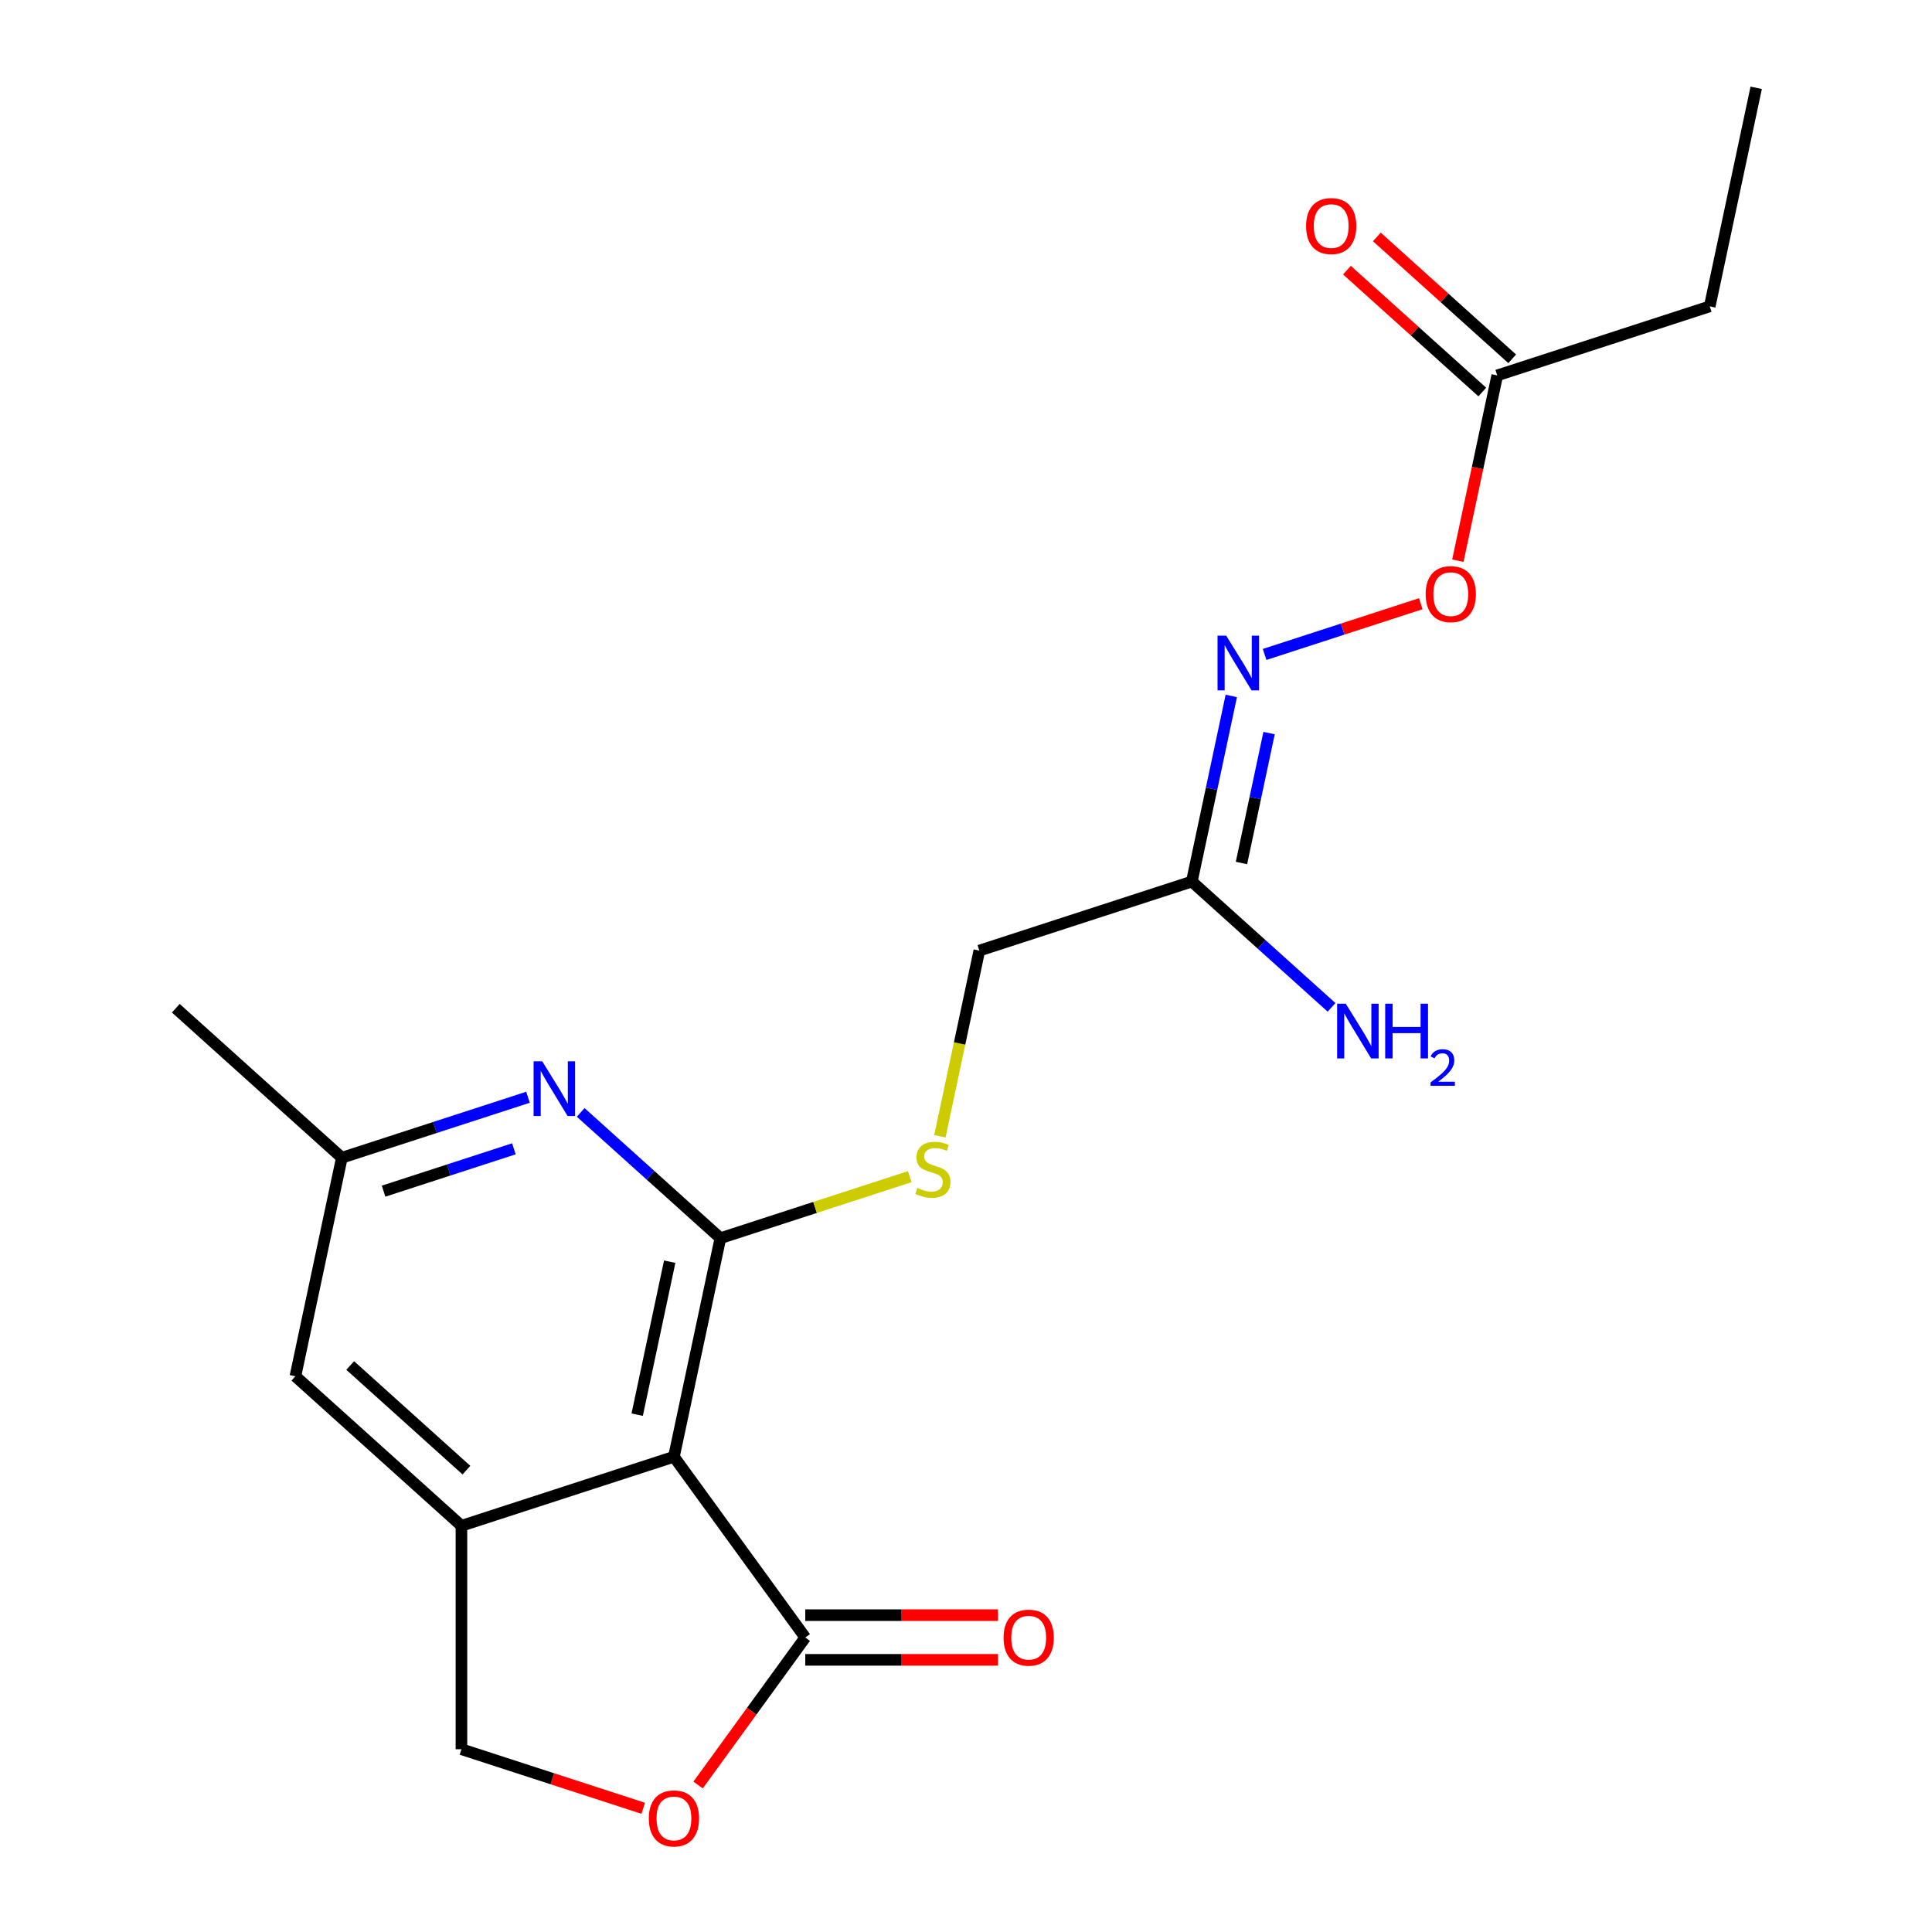 <?xml version='1.0' encoding='iso-8859-1'?>
<svg version='1.1' baseProfile='full'
              xmlns='http://www.w3.org/2000/svg'
                      xmlns:rdkit='http://www.rdkit.org/xml'
                      xmlns:xlink='http://www.w3.org/1999/xlink'
                  xml:space='preserve'
width='1000px' height='1000px' viewBox='0 0 1000 1000'>
<!-- END OF HEADER -->
<rect style='opacity:1.0;fill:#FFFFFF;stroke:none' width='1000' height='1000' x='0' y='0'> </rect>
<path class='bond-0' d='M 372.872,640.887 L 348.828,754.008' style='fill:none;fill-rule:evenodd;stroke:#000000;stroke-width:6px;stroke-linecap:butt;stroke-linejoin:miter;stroke-opacity:1' />
<path class='bond-0' d='M 346.641,653.046 L 329.81,732.231' style='fill:none;fill-rule:evenodd;stroke:#000000;stroke-width:6px;stroke-linecap:butt;stroke-linejoin:miter;stroke-opacity:1' />
<path class='bond-3' d='M 372.872,640.887 L 336.716,608.332' style='fill:none;fill-rule:evenodd;stroke:#000000;stroke-width:6px;stroke-linecap:butt;stroke-linejoin:miter;stroke-opacity:1' />
<path class='bond-3' d='M 336.716,608.332 L 300.56,575.777' style='fill:none;fill-rule:evenodd;stroke:#0000FF;stroke-width:6px;stroke-linecap:butt;stroke-linejoin:miter;stroke-opacity:1' />
<path class='bond-6' d='M 372.872,640.887 L 421.881,624.963' style='fill:none;fill-rule:evenodd;stroke:#000000;stroke-width:6px;stroke-linecap:butt;stroke-linejoin:miter;stroke-opacity:1' />
<path class='bond-6' d='M 421.881,624.963 L 470.889,609.039' style='fill:none;fill-rule:evenodd;stroke:#CCCC00;stroke-width:6px;stroke-linecap:butt;stroke-linejoin:miter;stroke-opacity:1' />
<path class='bond-1' d='M 348.828,754.008 L 238.84,789.745' style='fill:none;fill-rule:evenodd;stroke:#000000;stroke-width:6px;stroke-linecap:butt;stroke-linejoin:miter;stroke-opacity:1' />
<path class='bond-2' d='M 348.828,754.008 L 416.804,847.569' style='fill:none;fill-rule:evenodd;stroke:#000000;stroke-width:6px;stroke-linecap:butt;stroke-linejoin:miter;stroke-opacity:1' />
<path class='bond-8' d='M 238.84,789.745 L 238.84,905.393' style='fill:none;fill-rule:evenodd;stroke:#000000;stroke-width:6px;stroke-linecap:butt;stroke-linejoin:miter;stroke-opacity:1' />
<path class='bond-20' d='M 238.84,789.745 L 152.897,712.361' style='fill:none;fill-rule:evenodd;stroke:#000000;stroke-width:6px;stroke-linecap:butt;stroke-linejoin:miter;stroke-opacity:1' />
<path class='bond-20' d='M 241.425,760.949 L 181.265,706.78' style='fill:none;fill-rule:evenodd;stroke:#000000;stroke-width:6px;stroke-linecap:butt;stroke-linejoin:miter;stroke-opacity:1' />
<path class='bond-4' d='M 416.804,847.569 L 389.068,885.744' style='fill:none;fill-rule:evenodd;stroke:#000000;stroke-width:6px;stroke-linecap:butt;stroke-linejoin:miter;stroke-opacity:1' />
<path class='bond-4' d='M 389.068,885.744 L 361.332,923.919' style='fill:none;fill-rule:evenodd;stroke:#FF0000;stroke-width:6px;stroke-linecap:butt;stroke-linejoin:miter;stroke-opacity:1' />
<path class='bond-13' d='M 416.804,859.134 L 466.682,859.134' style='fill:none;fill-rule:evenodd;stroke:#000000;stroke-width:6px;stroke-linecap:butt;stroke-linejoin:miter;stroke-opacity:1' />
<path class='bond-13' d='M 466.682,859.134 L 516.561,859.134' style='fill:none;fill-rule:evenodd;stroke:#FF0000;stroke-width:6px;stroke-linecap:butt;stroke-linejoin:miter;stroke-opacity:1' />
<path class='bond-13' d='M 416.804,836.004 L 466.682,836.004' style='fill:none;fill-rule:evenodd;stroke:#000000;stroke-width:6px;stroke-linecap:butt;stroke-linejoin:miter;stroke-opacity:1' />
<path class='bond-13' d='M 466.682,836.004 L 516.561,836.004' style='fill:none;fill-rule:evenodd;stroke:#FF0000;stroke-width:6px;stroke-linecap:butt;stroke-linejoin:miter;stroke-opacity:1' />
<path class='bond-10' d='M 273.298,567.932 L 225.12,583.586' style='fill:none;fill-rule:evenodd;stroke:#0000FF;stroke-width:6px;stroke-linecap:butt;stroke-linejoin:miter;stroke-opacity:1' />
<path class='bond-10' d='M 225.12,583.586 L 176.941,599.24' style='fill:none;fill-rule:evenodd;stroke:#000000;stroke-width:6px;stroke-linecap:butt;stroke-linejoin:miter;stroke-opacity:1' />
<path class='bond-10' d='M 265.992,594.626 L 232.267,605.584' style='fill:none;fill-rule:evenodd;stroke:#0000FF;stroke-width:6px;stroke-linecap:butt;stroke-linejoin:miter;stroke-opacity:1' />
<path class='bond-10' d='M 232.267,605.584 L 198.542,616.542' style='fill:none;fill-rule:evenodd;stroke:#000000;stroke-width:6px;stroke-linecap:butt;stroke-linejoin:miter;stroke-opacity:1' />
<path class='bond-21' d='M 332.937,935.967 L 285.888,920.68' style='fill:none;fill-rule:evenodd;stroke:#FF0000;stroke-width:6px;stroke-linecap:butt;stroke-linejoin:miter;stroke-opacity:1' />
<path class='bond-21' d='M 285.888,920.68 L 238.84,905.393' style='fill:none;fill-rule:evenodd;stroke:#000000;stroke-width:6px;stroke-linecap:butt;stroke-linejoin:miter;stroke-opacity:1' />
<path class='bond-5' d='M 616.893,456.292 L 506.905,492.029' style='fill:none;fill-rule:evenodd;stroke:#000000;stroke-width:6px;stroke-linecap:butt;stroke-linejoin:miter;stroke-opacity:1' />
<path class='bond-7' d='M 616.893,456.292 L 627.103,408.257' style='fill:none;fill-rule:evenodd;stroke:#000000;stroke-width:6px;stroke-linecap:butt;stroke-linejoin:miter;stroke-opacity:1' />
<path class='bond-7' d='M 627.103,408.257 L 637.313,360.222' style='fill:none;fill-rule:evenodd;stroke:#0000FF;stroke-width:6px;stroke-linecap:butt;stroke-linejoin:miter;stroke-opacity:1' />
<path class='bond-7' d='M 642.58,446.69 L 649.727,413.066' style='fill:none;fill-rule:evenodd;stroke:#000000;stroke-width:6px;stroke-linecap:butt;stroke-linejoin:miter;stroke-opacity:1' />
<path class='bond-7' d='M 649.727,413.066 L 656.874,379.441' style='fill:none;fill-rule:evenodd;stroke:#0000FF;stroke-width:6px;stroke-linecap:butt;stroke-linejoin:miter;stroke-opacity:1' />
<path class='bond-16' d='M 616.893,456.292 L 653.049,488.847' style='fill:none;fill-rule:evenodd;stroke:#000000;stroke-width:6px;stroke-linecap:butt;stroke-linejoin:miter;stroke-opacity:1' />
<path class='bond-16' d='M 653.049,488.847 L 689.205,521.402' style='fill:none;fill-rule:evenodd;stroke:#0000FF;stroke-width:6px;stroke-linecap:butt;stroke-linejoin:miter;stroke-opacity:1' />
<path class='bond-14' d='M 486.476,588.138 L 496.69,540.084' style='fill:none;fill-rule:evenodd;stroke:#CCCC00;stroke-width:6px;stroke-linecap:butt;stroke-linejoin:miter;stroke-opacity:1' />
<path class='bond-14' d='M 496.69,540.084 L 506.905,492.029' style='fill:none;fill-rule:evenodd;stroke:#000000;stroke-width:6px;stroke-linecap:butt;stroke-linejoin:miter;stroke-opacity:1' />
<path class='bond-12' d='M 654.568,338.742 L 694.98,325.611' style='fill:none;fill-rule:evenodd;stroke:#0000FF;stroke-width:6px;stroke-linecap:butt;stroke-linejoin:miter;stroke-opacity:1' />
<path class='bond-12' d='M 694.98,325.611 L 735.392,312.48' style='fill:none;fill-rule:evenodd;stroke:#FF0000;stroke-width:6px;stroke-linecap:butt;stroke-linejoin:miter;stroke-opacity:1' />
<path class='bond-9' d='M 152.897,712.361 L 176.941,599.24' style='fill:none;fill-rule:evenodd;stroke:#000000;stroke-width:6px;stroke-linecap:butt;stroke-linejoin:miter;stroke-opacity:1' />
<path class='bond-18' d='M 176.941,599.24 L 90.998,521.857' style='fill:none;fill-rule:evenodd;stroke:#000000;stroke-width:6px;stroke-linecap:butt;stroke-linejoin:miter;stroke-opacity:1' />
<path class='bond-11' d='M 774.97,194.313 L 764.776,242.267' style='fill:none;fill-rule:evenodd;stroke:#000000;stroke-width:6px;stroke-linecap:butt;stroke-linejoin:miter;stroke-opacity:1' />
<path class='bond-11' d='M 764.776,242.267 L 754.583,290.222' style='fill:none;fill-rule:evenodd;stroke:#FF0000;stroke-width:6px;stroke-linecap:butt;stroke-linejoin:miter;stroke-opacity:1' />
<path class='bond-15' d='M 782.708,185.718 L 747.682,154.181' style='fill:none;fill-rule:evenodd;stroke:#000000;stroke-width:6px;stroke-linecap:butt;stroke-linejoin:miter;stroke-opacity:1' />
<path class='bond-15' d='M 747.682,154.181 L 712.656,122.643' style='fill:none;fill-rule:evenodd;stroke:#FF0000;stroke-width:6px;stroke-linecap:butt;stroke-linejoin:miter;stroke-opacity:1' />
<path class='bond-15' d='M 767.231,202.907 L 732.205,171.369' style='fill:none;fill-rule:evenodd;stroke:#000000;stroke-width:6px;stroke-linecap:butt;stroke-linejoin:miter;stroke-opacity:1' />
<path class='bond-15' d='M 732.205,171.369 L 697.179,139.832' style='fill:none;fill-rule:evenodd;stroke:#FF0000;stroke-width:6px;stroke-linecap:butt;stroke-linejoin:miter;stroke-opacity:1' />
<path class='bond-17' d='M 774.97,194.313 L 884.957,158.575' style='fill:none;fill-rule:evenodd;stroke:#000000;stroke-width:6px;stroke-linecap:butt;stroke-linejoin:miter;stroke-opacity:1' />
<path class='bond-19' d='M 884.957,158.575 L 909.002,45.455' style='fill:none;fill-rule:evenodd;stroke:#000000;stroke-width:6px;stroke-linecap:butt;stroke-linejoin:miter;stroke-opacity:1' />
<path  class='atom-4' d='M 280.669 549.343
L 289.949 564.343
Q 290.869 565.823, 292.349 568.503
Q 293.829 571.183, 293.909 571.343
L 293.909 549.343
L 297.669 549.343
L 297.669 577.663
L 293.789 577.663
L 283.829 561.263
Q 282.669 559.343, 281.429 557.143
Q 280.229 554.943, 279.869 554.263
L 279.869 577.663
L 276.189 577.663
L 276.189 549.343
L 280.669 549.343
' fill='#0000FF'/>
<path  class='atom-5' d='M 335.828 941.21
Q 335.828 934.41, 339.188 930.61
Q 342.548 926.81, 348.828 926.81
Q 355.108 926.81, 358.468 930.61
Q 361.828 934.41, 361.828 941.21
Q 361.828 948.09, 358.428 952.01
Q 355.028 955.89, 348.828 955.89
Q 342.588 955.89, 339.188 952.01
Q 335.828 948.13, 335.828 941.21
M 348.828 952.69
Q 353.148 952.69, 355.468 949.81
Q 357.828 946.89, 357.828 941.21
Q 357.828 935.65, 355.468 932.85
Q 353.148 930.01, 348.828 930.01
Q 344.508 930.01, 342.148 932.81
Q 339.828 935.61, 339.828 941.21
Q 339.828 946.93, 342.148 949.81
Q 344.508 952.69, 348.828 952.69
' fill='#FF0000'/>
<path  class='atom-7' d='M 474.86 614.87
Q 475.18 614.99, 476.5 615.55
Q 477.82 616.11, 479.26 616.47
Q 480.74 616.79, 482.18 616.79
Q 484.86 616.79, 486.42 615.51
Q 487.98 614.19, 487.98 611.91
Q 487.98 610.35, 487.18 609.39
Q 486.42 608.43, 485.22 607.91
Q 484.02 607.39, 482.02 606.79
Q 479.5 606.03, 477.98 605.31
Q 476.5 604.59, 475.42 603.07
Q 474.38 601.55, 474.38 598.99
Q 474.38 595.43, 476.78 593.23
Q 479.22 591.03, 484.02 591.03
Q 487.3 591.03, 491.02 592.59
L 490.1 595.67
Q 486.7 594.27, 484.14 594.27
Q 481.38 594.27, 479.86 595.43
Q 478.34 596.55, 478.38 598.51
Q 478.38 600.03, 479.14 600.95
Q 479.94 601.87, 481.06 602.39
Q 482.22 602.91, 484.14 603.51
Q 486.7 604.31, 488.22 605.11
Q 489.74 605.91, 490.82 607.55
Q 491.94 609.15, 491.94 611.91
Q 491.94 615.83, 489.3 617.95
Q 486.7 620.03, 482.34 620.03
Q 479.82 620.03, 477.9 619.47
Q 476.02 618.95, 473.78 618.03
L 474.86 614.87
' fill='#CCCC00'/>
<path  class='atom-8' d='M 634.677 329.011
L 643.957 344.011
Q 644.877 345.491, 646.357 348.171
Q 647.837 350.851, 647.917 351.011
L 647.917 329.011
L 651.677 329.011
L 651.677 357.331
L 647.797 357.331
L 637.837 340.931
Q 636.677 339.011, 635.437 336.811
Q 634.237 334.611, 633.877 333.931
L 633.877 357.331
L 630.197 357.331
L 630.197 329.011
L 634.677 329.011
' fill='#0000FF'/>
<path  class='atom-13' d='M 737.925 307.513
Q 737.925 300.713, 741.285 296.913
Q 744.645 293.113, 750.925 293.113
Q 757.205 293.113, 760.565 296.913
Q 763.925 300.713, 763.925 307.513
Q 763.925 314.393, 760.525 318.313
Q 757.125 322.193, 750.925 322.193
Q 744.685 322.193, 741.285 318.313
Q 737.925 314.433, 737.925 307.513
M 750.925 318.993
Q 755.245 318.993, 757.565 316.113
Q 759.925 313.193, 759.925 307.513
Q 759.925 301.953, 757.565 299.153
Q 755.245 296.313, 750.925 296.313
Q 746.605 296.313, 744.245 299.113
Q 741.925 301.913, 741.925 307.513
Q 741.925 313.233, 744.245 316.113
Q 746.605 318.993, 750.925 318.993
' fill='#FF0000'/>
<path  class='atom-14' d='M 519.452 847.649
Q 519.452 840.849, 522.812 837.049
Q 526.172 833.249, 532.452 833.249
Q 538.732 833.249, 542.092 837.049
Q 545.452 840.849, 545.452 847.649
Q 545.452 854.529, 542.052 858.449
Q 538.652 862.329, 532.452 862.329
Q 526.212 862.329, 522.812 858.449
Q 519.452 854.569, 519.452 847.649
M 532.452 859.129
Q 536.772 859.129, 539.092 856.249
Q 541.452 853.329, 541.452 847.649
Q 541.452 842.089, 539.092 839.289
Q 536.772 836.449, 532.452 836.449
Q 528.132 836.449, 525.772 839.249
Q 523.452 842.049, 523.452 847.649
Q 523.452 853.369, 525.772 856.249
Q 528.132 859.129, 532.452 859.129
' fill='#FF0000'/>
<path  class='atom-16' d='M 676.026 117.009
Q 676.026 110.209, 679.386 106.409
Q 682.746 102.609, 689.026 102.609
Q 695.306 102.609, 698.666 106.409
Q 702.026 110.209, 702.026 117.009
Q 702.026 123.889, 698.626 127.809
Q 695.226 131.689, 689.026 131.689
Q 682.786 131.689, 679.386 127.809
Q 676.026 123.929, 676.026 117.009
M 689.026 128.489
Q 693.346 128.489, 695.666 125.609
Q 698.026 122.689, 698.026 117.009
Q 698.026 111.449, 695.666 108.649
Q 693.346 105.809, 689.026 105.809
Q 684.706 105.809, 682.346 108.609
Q 680.026 111.409, 680.026 117.009
Q 680.026 122.729, 682.346 125.609
Q 684.706 128.489, 689.026 128.489
' fill='#FF0000'/>
<path  class='atom-17' d='M 696.576 519.515
L 705.856 534.515
Q 706.776 535.995, 708.256 538.675
Q 709.736 541.355, 709.816 541.515
L 709.816 519.515
L 713.576 519.515
L 713.576 547.835
L 709.696 547.835
L 699.736 531.435
Q 698.576 529.515, 697.336 527.315
Q 696.136 525.115, 695.776 524.435
L 695.776 547.835
L 692.096 547.835
L 692.096 519.515
L 696.576 519.515
' fill='#0000FF'/>
<path  class='atom-17' d='M 716.976 519.515
L 720.816 519.515
L 720.816 531.555
L 735.296 531.555
L 735.296 519.515
L 739.136 519.515
L 739.136 547.835
L 735.296 547.835
L 735.296 534.755
L 720.816 534.755
L 720.816 547.835
L 716.976 547.835
L 716.976 519.515
' fill='#0000FF'/>
<path  class='atom-17' d='M 740.509 546.842
Q 741.195 545.073, 742.832 544.096
Q 744.469 543.093, 746.739 543.093
Q 749.564 543.093, 751.148 544.624
Q 752.732 546.155, 752.732 548.874
Q 752.732 551.646, 750.673 554.234
Q 748.64 556.821, 744.416 559.883
L 753.049 559.883
L 753.049 561.995
L 740.456 561.995
L 740.456 560.226
Q 743.941 557.745, 746 555.897
Q 748.085 554.049, 749.089 552.386
Q 750.092 550.722, 750.092 549.006
Q 750.092 547.211, 749.194 546.208
Q 748.297 545.205, 746.739 545.205
Q 745.234 545.205, 744.231 545.812
Q 743.228 546.419, 742.515 547.766
L 740.509 546.842
' fill='#0000FF'/>
</svg>
